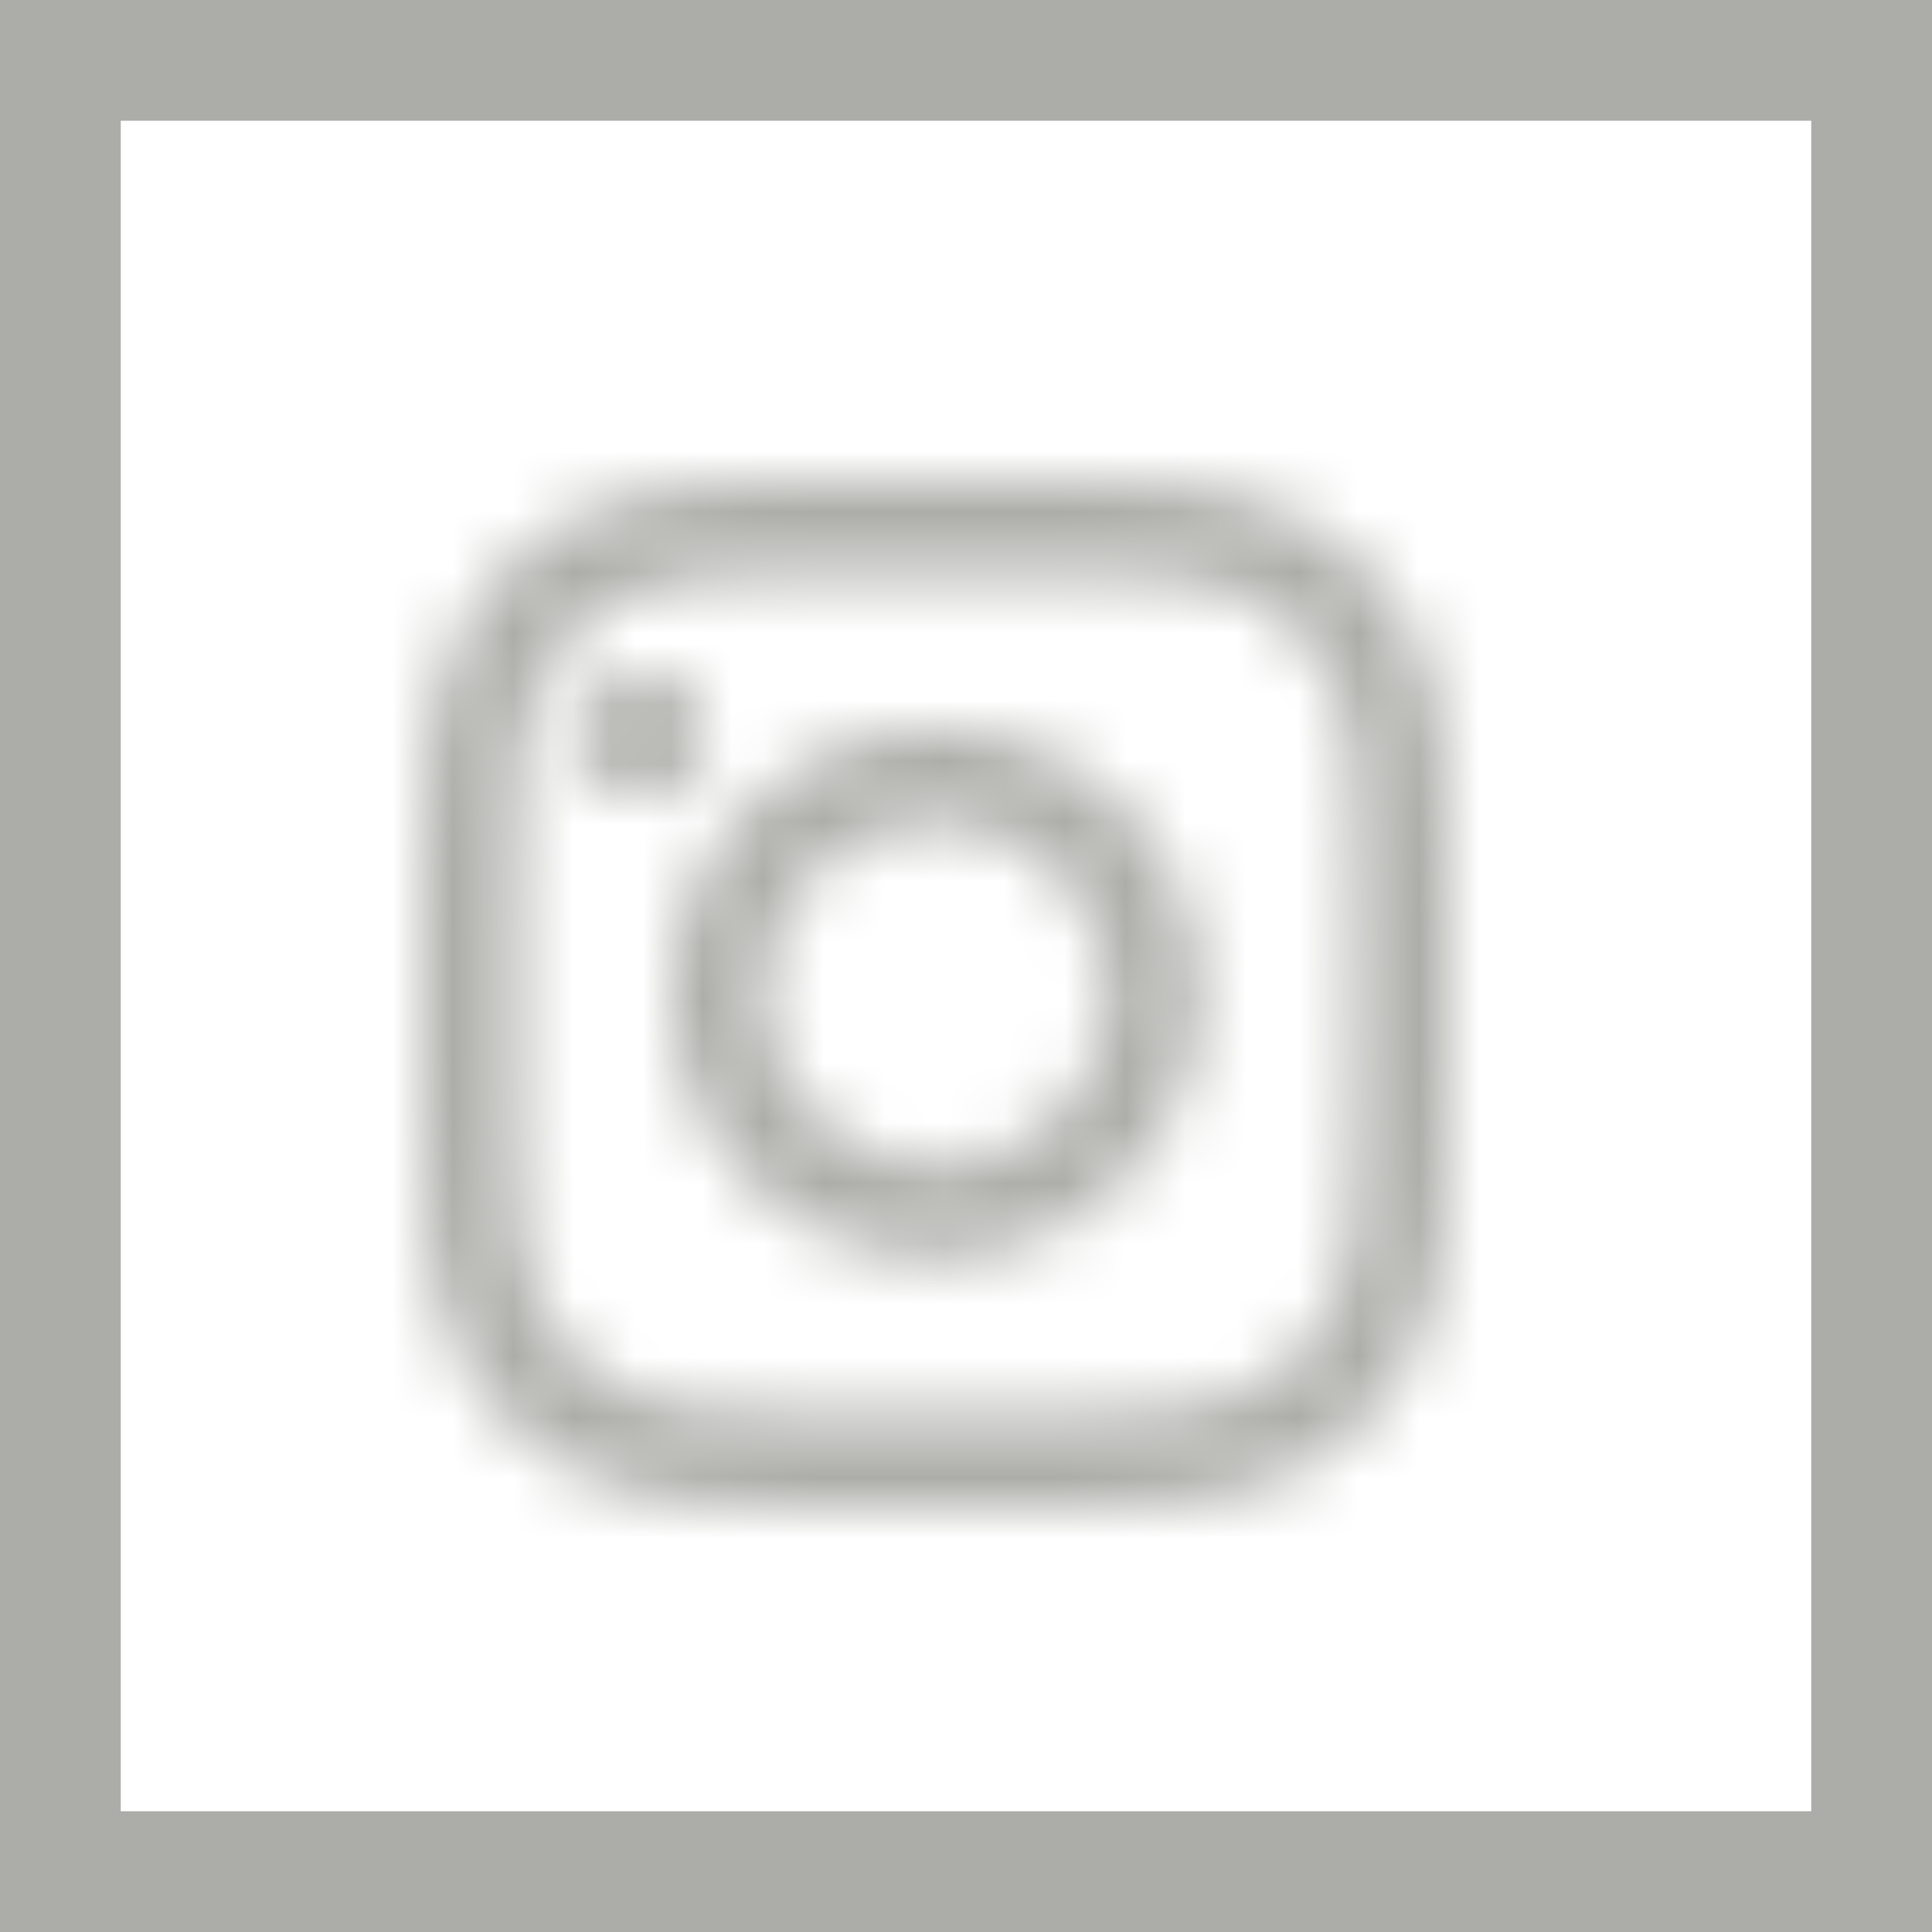 <svg id="Livello_1" data-name="Livello 1" xmlns="http://www.w3.org/2000/svg" xmlns:xlink="http://www.w3.org/1999/xlink" width="32" height="32" viewBox="0 0 32 32"><defs><style>.cls-1{fill:#fff;}.cls-2{fill:none;stroke:#acada8;stroke-width:2px;}.cls-3{mask:url(#mask);}.cls-4{fill:#acada8;}.cls-5{mask:url(#mask-2-2);}.cls-6{mask:url(#mask-3);}</style><mask id="mask" x="2" y="2.973" width="27" height="26.997" maskUnits="userSpaceOnUse"><g id="mask-2"><path id="path-1" class="cls-1" d="M15.5,7.97h.268l.697.001c.969.002,1.438.008,1.869.022l.184.006c.153.006.311.013.493.021a6.196,6.196,0,0,1,2.06.4,4.361,4.361,0,0,1,2.49,2.49,6.434,6.434,0,0,1,.39,2.06c.01.216.018.397.024.579l.006.184c.012.405.017.873.019,1.773L24,16.202h0v.535l-.001.697c-.002.9-.007,1.368-.019,1.773l-.006.184c-.006.182-.014.363-.024.579a6.503,6.503,0,0,1-.39,2.07,4.287,4.287,0,0,1-.98,1.5,4.353,4.353,0,0,1-1.51.99,6.492,6.492,0,0,1-2.06.39c-.182.008-.339.015-.493.02l-.184.006c-.431.014-.9.02-1.869.022H14.536C13.084,24.966,12.764,24.954,12,24.92a6.208,6.208,0,0,1-2.07-.4,4.153,4.153,0,0,1-1.5-.98,3.91,3.91,0,0,1-.98-1.51,6.142,6.142,0,0,1-.4-2.06c-.01-.216-.018-.397-.024-.579L7.02,19.207c-.012-.405-.017-.873-.019-1.773V15.505c.002-.97.008-1.438.022-1.869l.006-.184c.006-.153.013-.311.021-.493a6.196,6.196,0,0,1,.4-2.06A4.323,4.323,0,0,1,9.94,8.41,6.17,6.17,0,0,1,12,8.02c.764-.034,1.084-.046,2.536-.049l.696-.001H15.5Zm.01,1.53h-.274l-.707.001c-1.397.003-1.71.016-2.46.049a4.431,4.431,0,0,0-1.57.29,2.75,2.75,0,0,0-.98.63,2.62,2.62,0,0,0-.63.98,4.625,4.625,0,0,0-.3,1.58c-.008.185-.015.344-.021.499l-.006.186c-.013.407-.019.856-.021,1.764v1.961c.003,1.397.016,1.71.049,2.459a4.609,4.609,0,0,0,.3,1.57,2.62,2.62,0,0,0,.63.98,2.567,2.567,0,0,0,.98.64,4.887,4.887,0,0,0,1.57.29c.75.033,1.062.046,2.46.049h1.961c.908-.002,1.357-.008,1.764-.021l.186-.007c.155-.006.314-.013.499-.021a4.968,4.968,0,0,0,1.58-.29,2.645,2.645,0,0,0,.98-.64,2.711,2.711,0,0,0,.63-.97,4.449,4.449,0,0,0,.29-1.58c.033-.742.046-1.06.049-2.453l.001-.705h0v-.546l-.001-.707c-.003-1.397-.016-1.71-.049-2.46a4.449,4.449,0,0,0-.29-1.58,2.806,2.806,0,0,0-1.61-1.61,4.449,4.449,0,0,0-1.58-.29c-.188-.008-.347-.015-.503-.021L18.25,9.522c-.407-.013-.854-.019-1.76-.021L15.784,9.5H15.51Z"/></g></mask><mask id="mask-2-2" x="6.14" y="7.096" width="18.734" height="18.734" maskUnits="userSpaceOnUse"><g id="mask-2-3" data-name="mask-2"><path id="path-1-2" data-name="path-1" class="cls-1" d="M15.5,12.1a4.365,4.365,0,1,1-4.36,4.37A4.375,4.375,0,0,1,15.5,12.1Zm0,1.54a2.83,2.83,0,1,0,2.83,2.83A2.827,2.827,0,0,0,15.5,13.64Z"/></g></mask><mask id="mask-3" x="4.607" y="6.161" width="12.039" height="12.039" maskUnits="userSpaceOnUse"><g id="mask-2-4" data-name="mask-2"><path id="path-1-3" data-name="path-1" class="cls-1" d="M10.627,11.16a1.02,1.02,0,1,1-1.02,1.02A1.018,1.018,0,0,1,10.627,11.16Z"/></g></mask></defs><title>k-instagram-grey</title><g id="Page-1"><g id="ArredamentiMarinoni_02" data-name="ArredamentiMarinoni 02"><polygon id="Stroke-42" class="cls-2" points="1 31 1 1 31 1 31 31 1 31"/></g></g><g id="Page-1-2" data-name="Page-1"><g id="ArredamentiMarinoni_02-2" data-name="ArredamentiMarinoni 02"><g id="Group-46"><g class="cls-3"><polygon id="Fill-44" class="cls-4" points="2 29.97 29 29.97 29 2.973 2 2.973 2 29.97"/></g></g></g></g><g id="Page-1-3" data-name="Page-1"><g id="ArredamentiMarinoni_02-3" data-name="ArredamentiMarinoni 02"><g id="Group-49"><g class="cls-5"><polygon id="Fill-47" class="cls-4" points="6.14 25.83 24.874 25.83 24.874 7.096 6.14 7.096 6.14 25.83"/></g></g></g></g><g id="Page-1-4" data-name="Page-1"><g id="ArredamentiMarinoni_02-4" data-name="ArredamentiMarinoni 02"><g id="Group-52"><g class="cls-6"><polygon id="Fill-50" class="cls-4" points="4.607 18.2 16.646 18.2 16.646 6.161 4.607 6.161 4.607 18.2"/></g></g></g></g></svg>